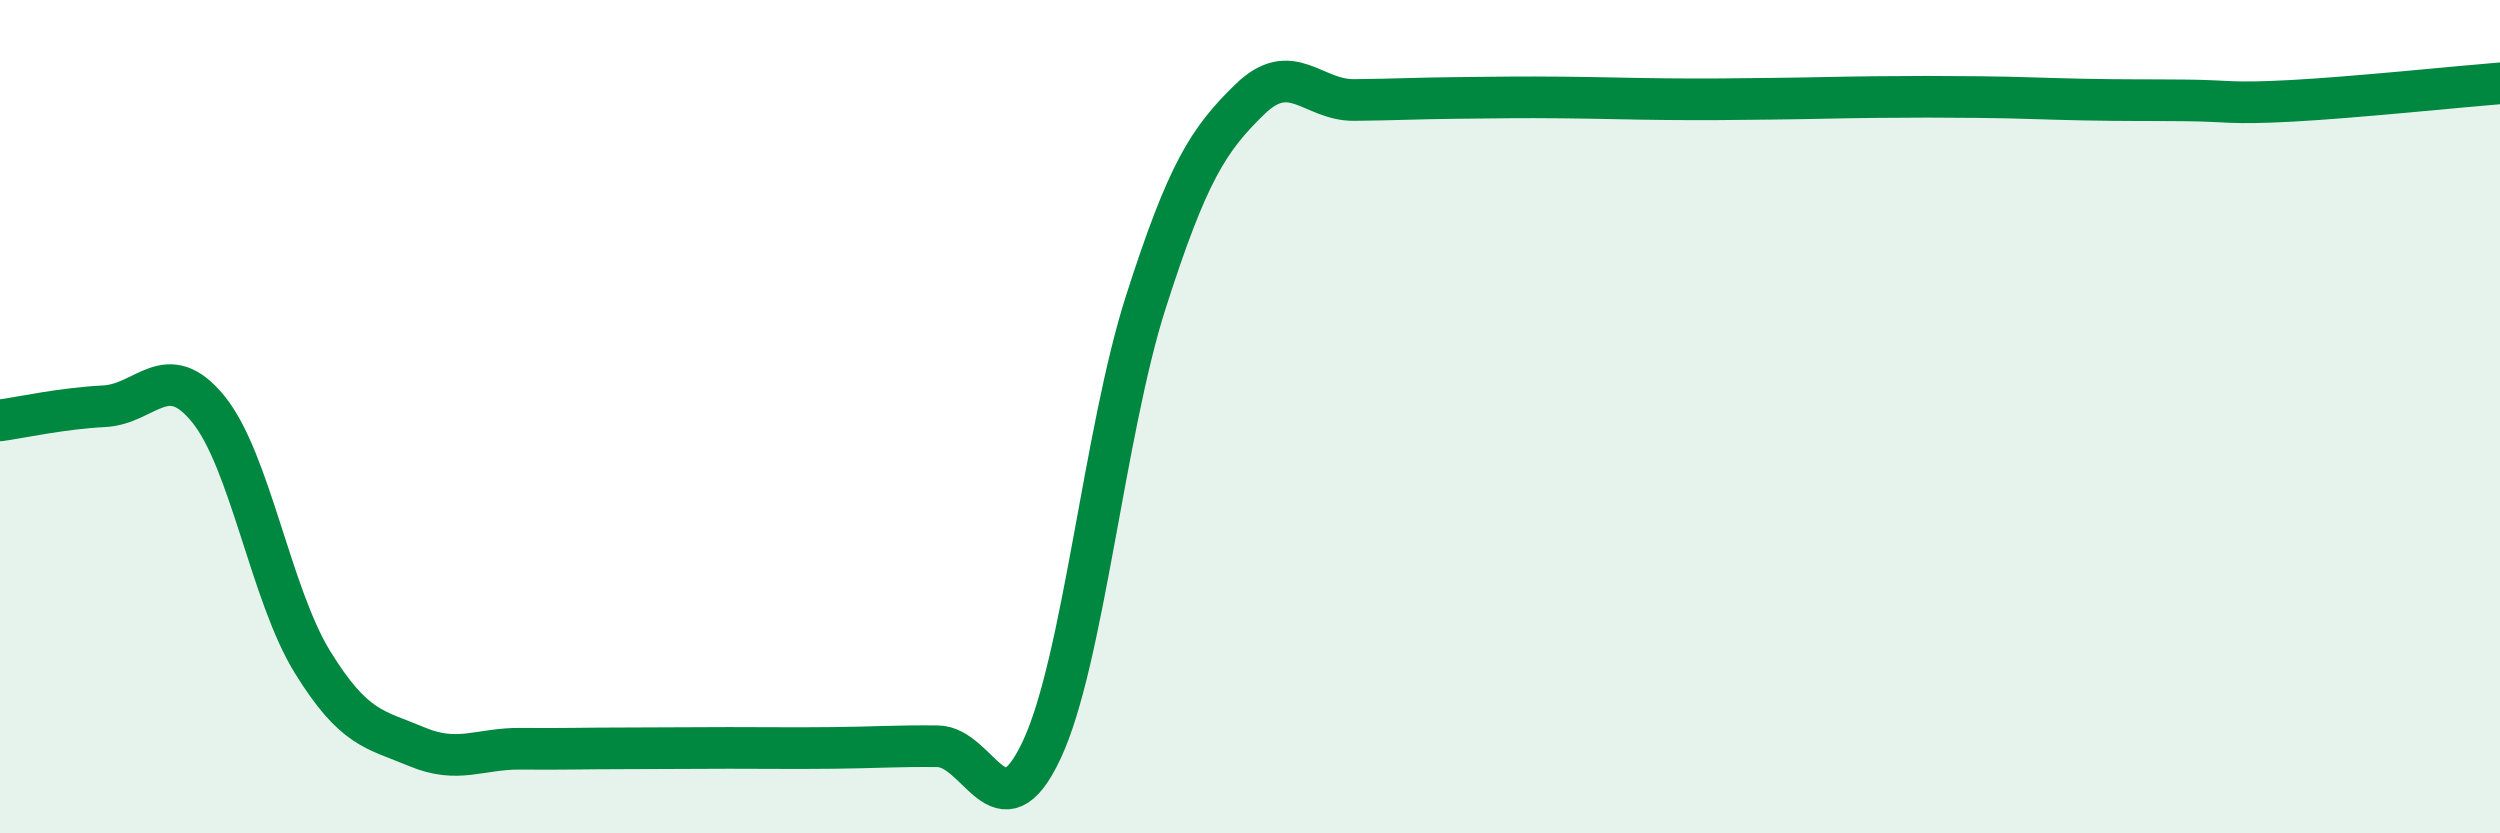 
    <svg width="60" height="20" viewBox="0 0 60 20" xmlns="http://www.w3.org/2000/svg">
      <path
        d="M 0,10.09 C 0.5,10.02 1.5,9.8 2.5,9.75 C 3.5,9.7 4,8.59 5,9.82 C 6,11.05 6.5,14.27 7.5,15.89 C 8.5,17.51 9,17.5 10,17.92 C 11,18.34 11.5,17.96 12.5,17.97 C 13.5,17.98 14,17.96 15,17.96 C 16,17.96 16.5,17.95 17.5,17.95 C 18.5,17.95 19,17.96 20,17.95 C 21,17.94 21.5,17.9 22.5,17.91 C 23.5,17.92 24,20.13 25,18 C 26,15.87 26.5,10.37 27.5,7.25 C 28.5,4.13 29,3.35 30,2.38 C 31,1.41 31.5,2.41 32.5,2.4 C 33.5,2.39 34,2.36 35,2.35 C 36,2.34 36.5,2.33 37.5,2.34 C 38.5,2.35 39,2.37 40,2.38 C 41,2.39 41.5,2.38 42.5,2.37 C 43.5,2.36 44,2.34 45,2.33 C 46,2.32 46.5,2.32 47.5,2.33 C 48.5,2.34 49,2.37 50,2.39 C 51,2.41 51.5,2.4 52.5,2.41 C 53.5,2.42 53.5,2.5 55,2.42 C 56.5,2.34 59,2.08 60,2L60 20L0 20Z"
        fill="#008740"
        opacity="0.1"
        stroke-linecap="round"
        stroke-linejoin="round"
      />
      <path
        d="M 0,10.09 C 0.5,10.02 1.5,9.8 2.5,9.75 C 3.5,9.7 4,8.59 5,9.82 C 6,11.05 6.5,14.27 7.5,15.89 C 8.5,17.51 9,17.5 10,17.92 C 11,18.34 11.5,17.96 12.5,17.97 C 13.5,17.98 14,17.96 15,17.96 C 16,17.96 16.5,17.95 17.5,17.95 C 18.5,17.95 19,17.96 20,17.95 C 21,17.94 21.5,17.9 22.5,17.91 C 23.5,17.92 24,20.13 25,18 C 26,15.87 26.5,10.37 27.5,7.25 C 28.5,4.13 29,3.35 30,2.38 C 31,1.41 31.5,2.41 32.5,2.4 C 33.5,2.39 34,2.36 35,2.35 C 36,2.34 36.5,2.33 37.5,2.34 C 38.5,2.35 39,2.37 40,2.38 C 41,2.39 41.5,2.38 42.5,2.37 C 43.5,2.36 44,2.34 45,2.33 C 46,2.32 46.5,2.32 47.5,2.33 C 48.5,2.34 49,2.37 50,2.39 C 51,2.41 51.5,2.4 52.5,2.41 C 53.5,2.42 53.5,2.5 55,2.42 C 56.5,2.34 59,2.08 60,2"
        stroke="#008740"
        stroke-width="1"
        fill="none"
        stroke-linecap="round"
        stroke-linejoin="round"
      />
    </svg>
  